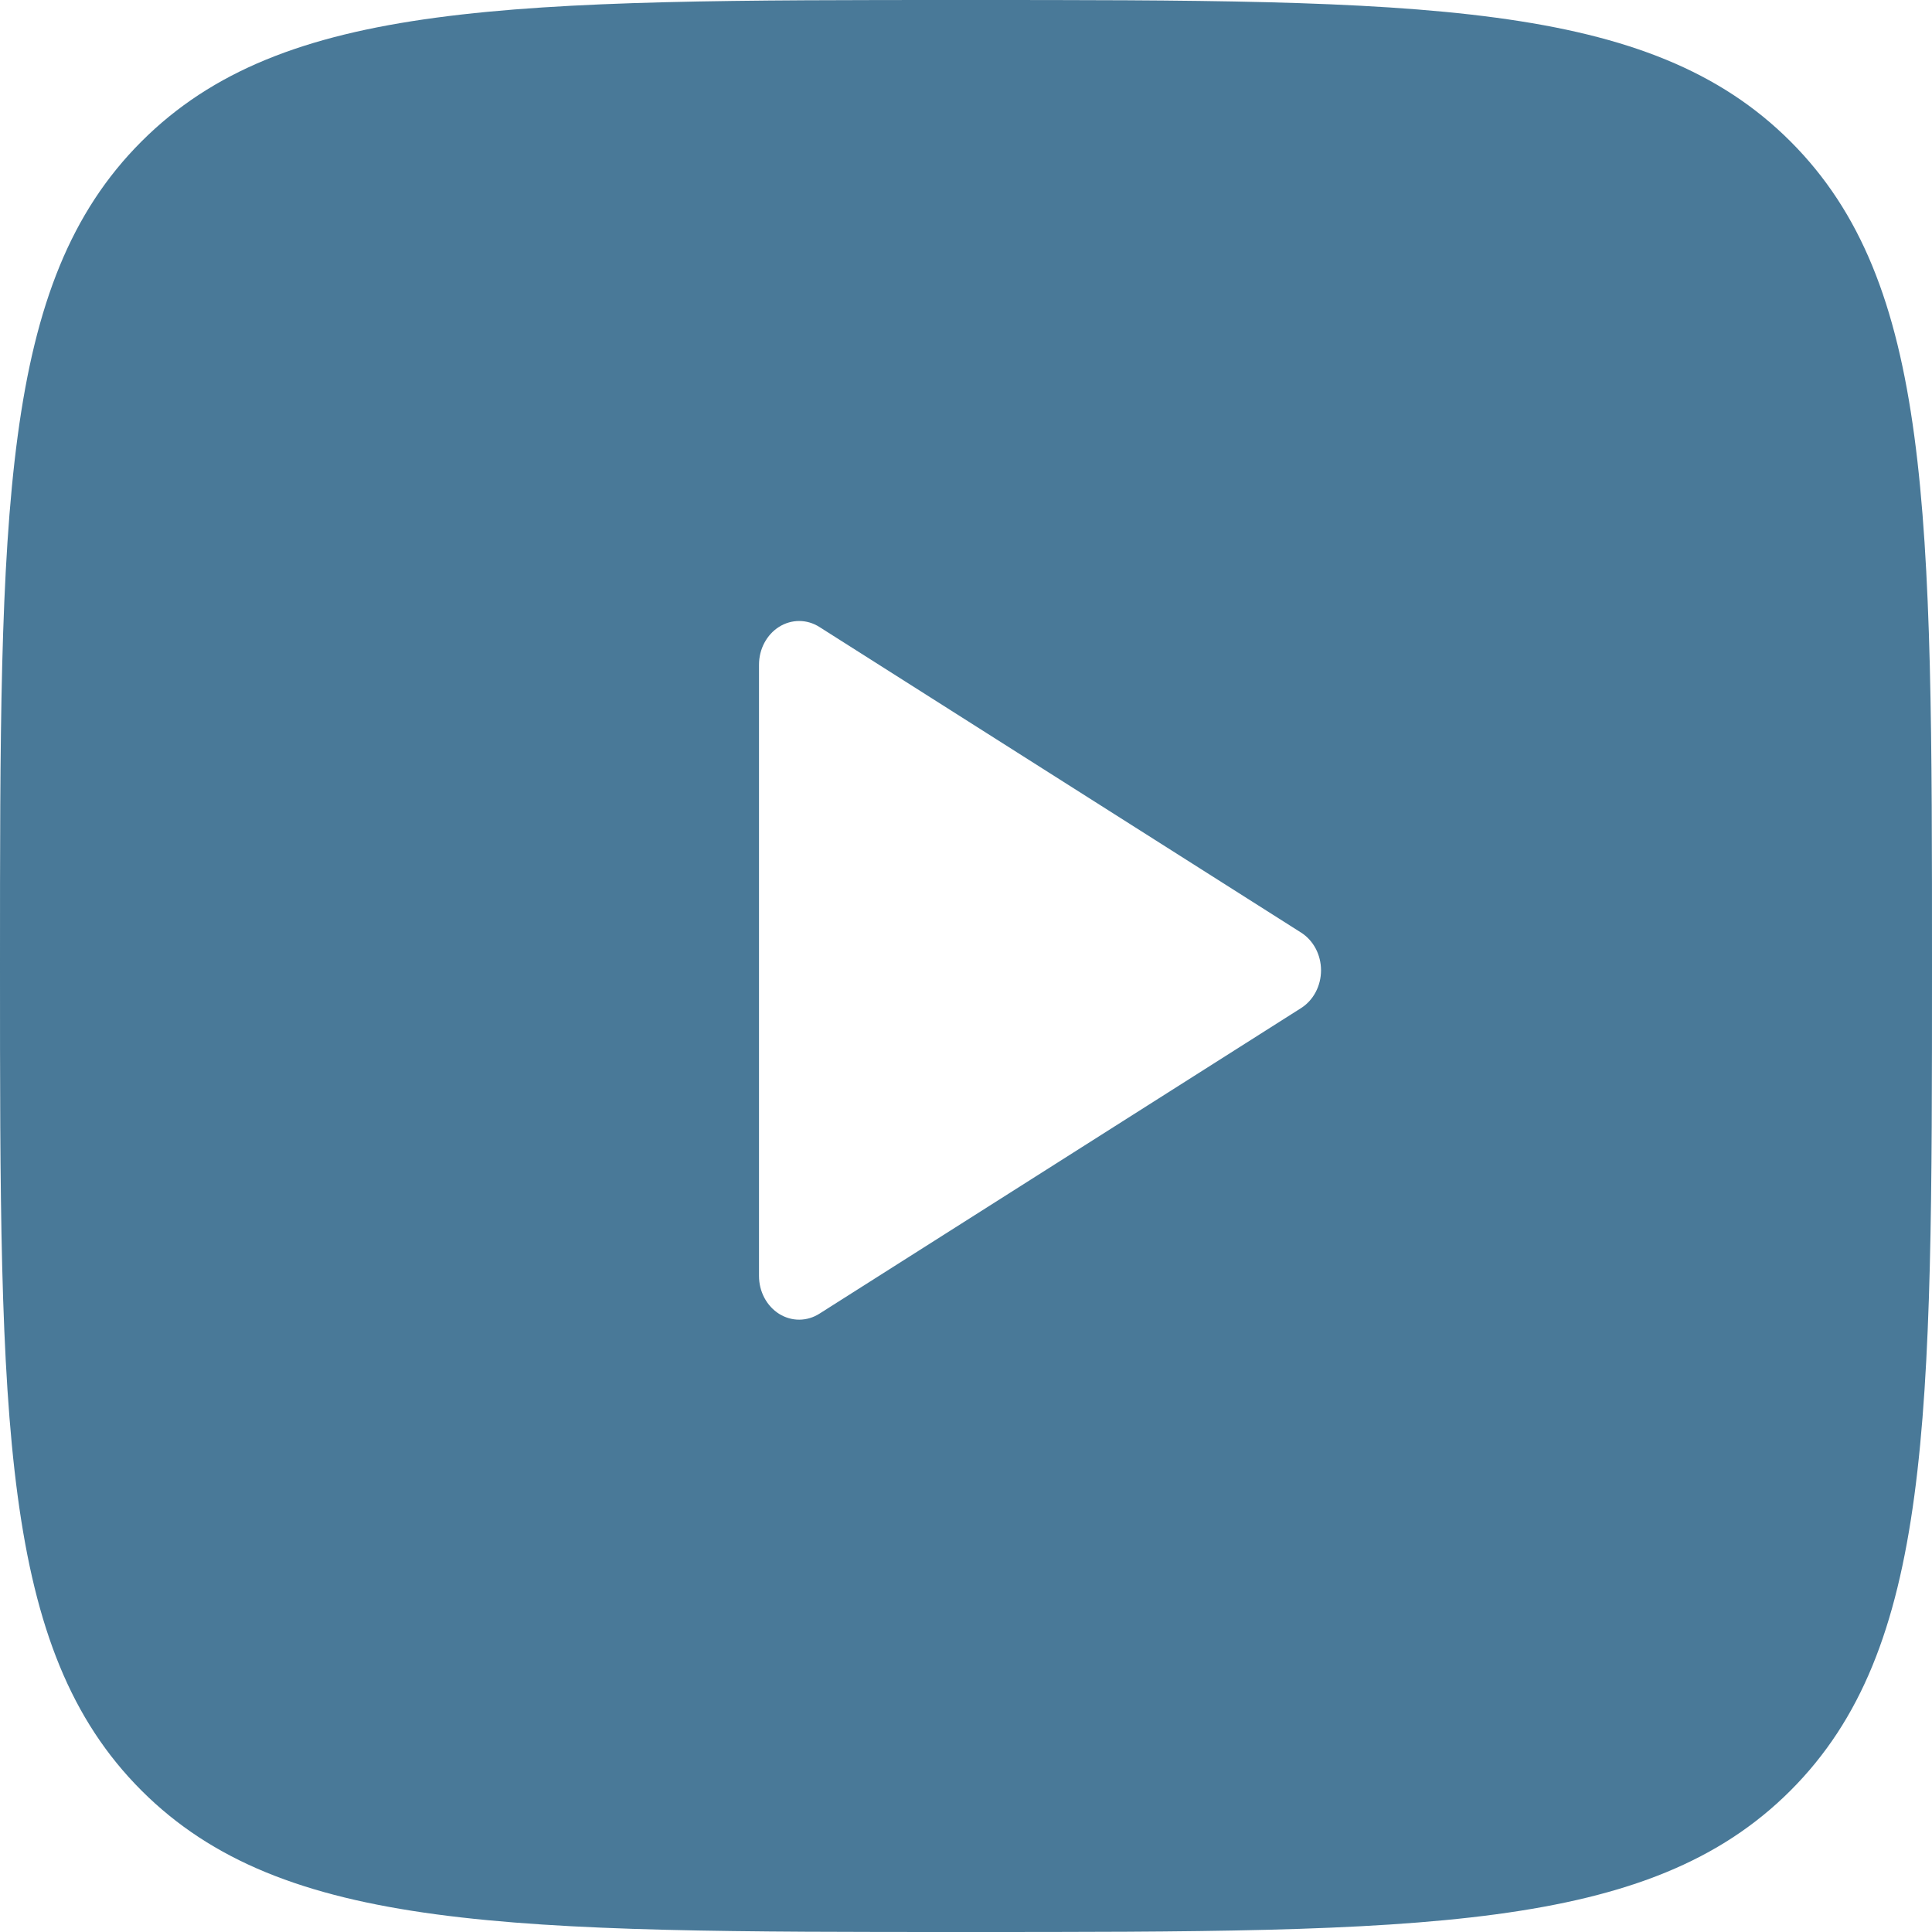 <?xml version="1.0" encoding="UTF-8"?> <svg xmlns="http://www.w3.org/2000/svg" width="84" height="84" viewBox="0 0 84 84" fill="none"><path fill-rule="evenodd" clip-rule="evenodd" d="M6.151 6.151C0 12.302 0 22.201 0 42C0 61.799 0 71.698 6.151 77.849C12.302 84 22.201 84 42 84C61.799 84 71.698 84 77.849 77.849C84 71.698 84 61.799 84 42C84 22.201 84 12.302 77.849 6.151C71.698 0 61.799 0 42 0C22.201 0 12.302 0 6.151 6.151ZM33 55.478V28.899C33 28.565 33.081 28.237 33.235 27.948C33.389 27.659 33.61 27.419 33.876 27.252C34.142 27.086 34.444 26.999 34.751 27C35.058 27.001 35.36 27.09 35.625 27.259L56.57 40.548C56.833 40.715 57.052 40.955 57.204 41.242C57.356 41.53 57.436 41.856 57.436 42.188C57.436 42.52 57.356 42.846 57.204 43.134C57.052 43.422 56.833 43.662 56.57 43.829L35.625 57.118C35.36 57.286 35.058 57.376 34.751 57.377C34.444 57.378 34.142 57.291 33.876 57.125C33.61 56.958 33.389 56.718 33.235 56.429C33.081 56.14 33 55.812 33 55.478Z" fill="#497998"></path></svg> 